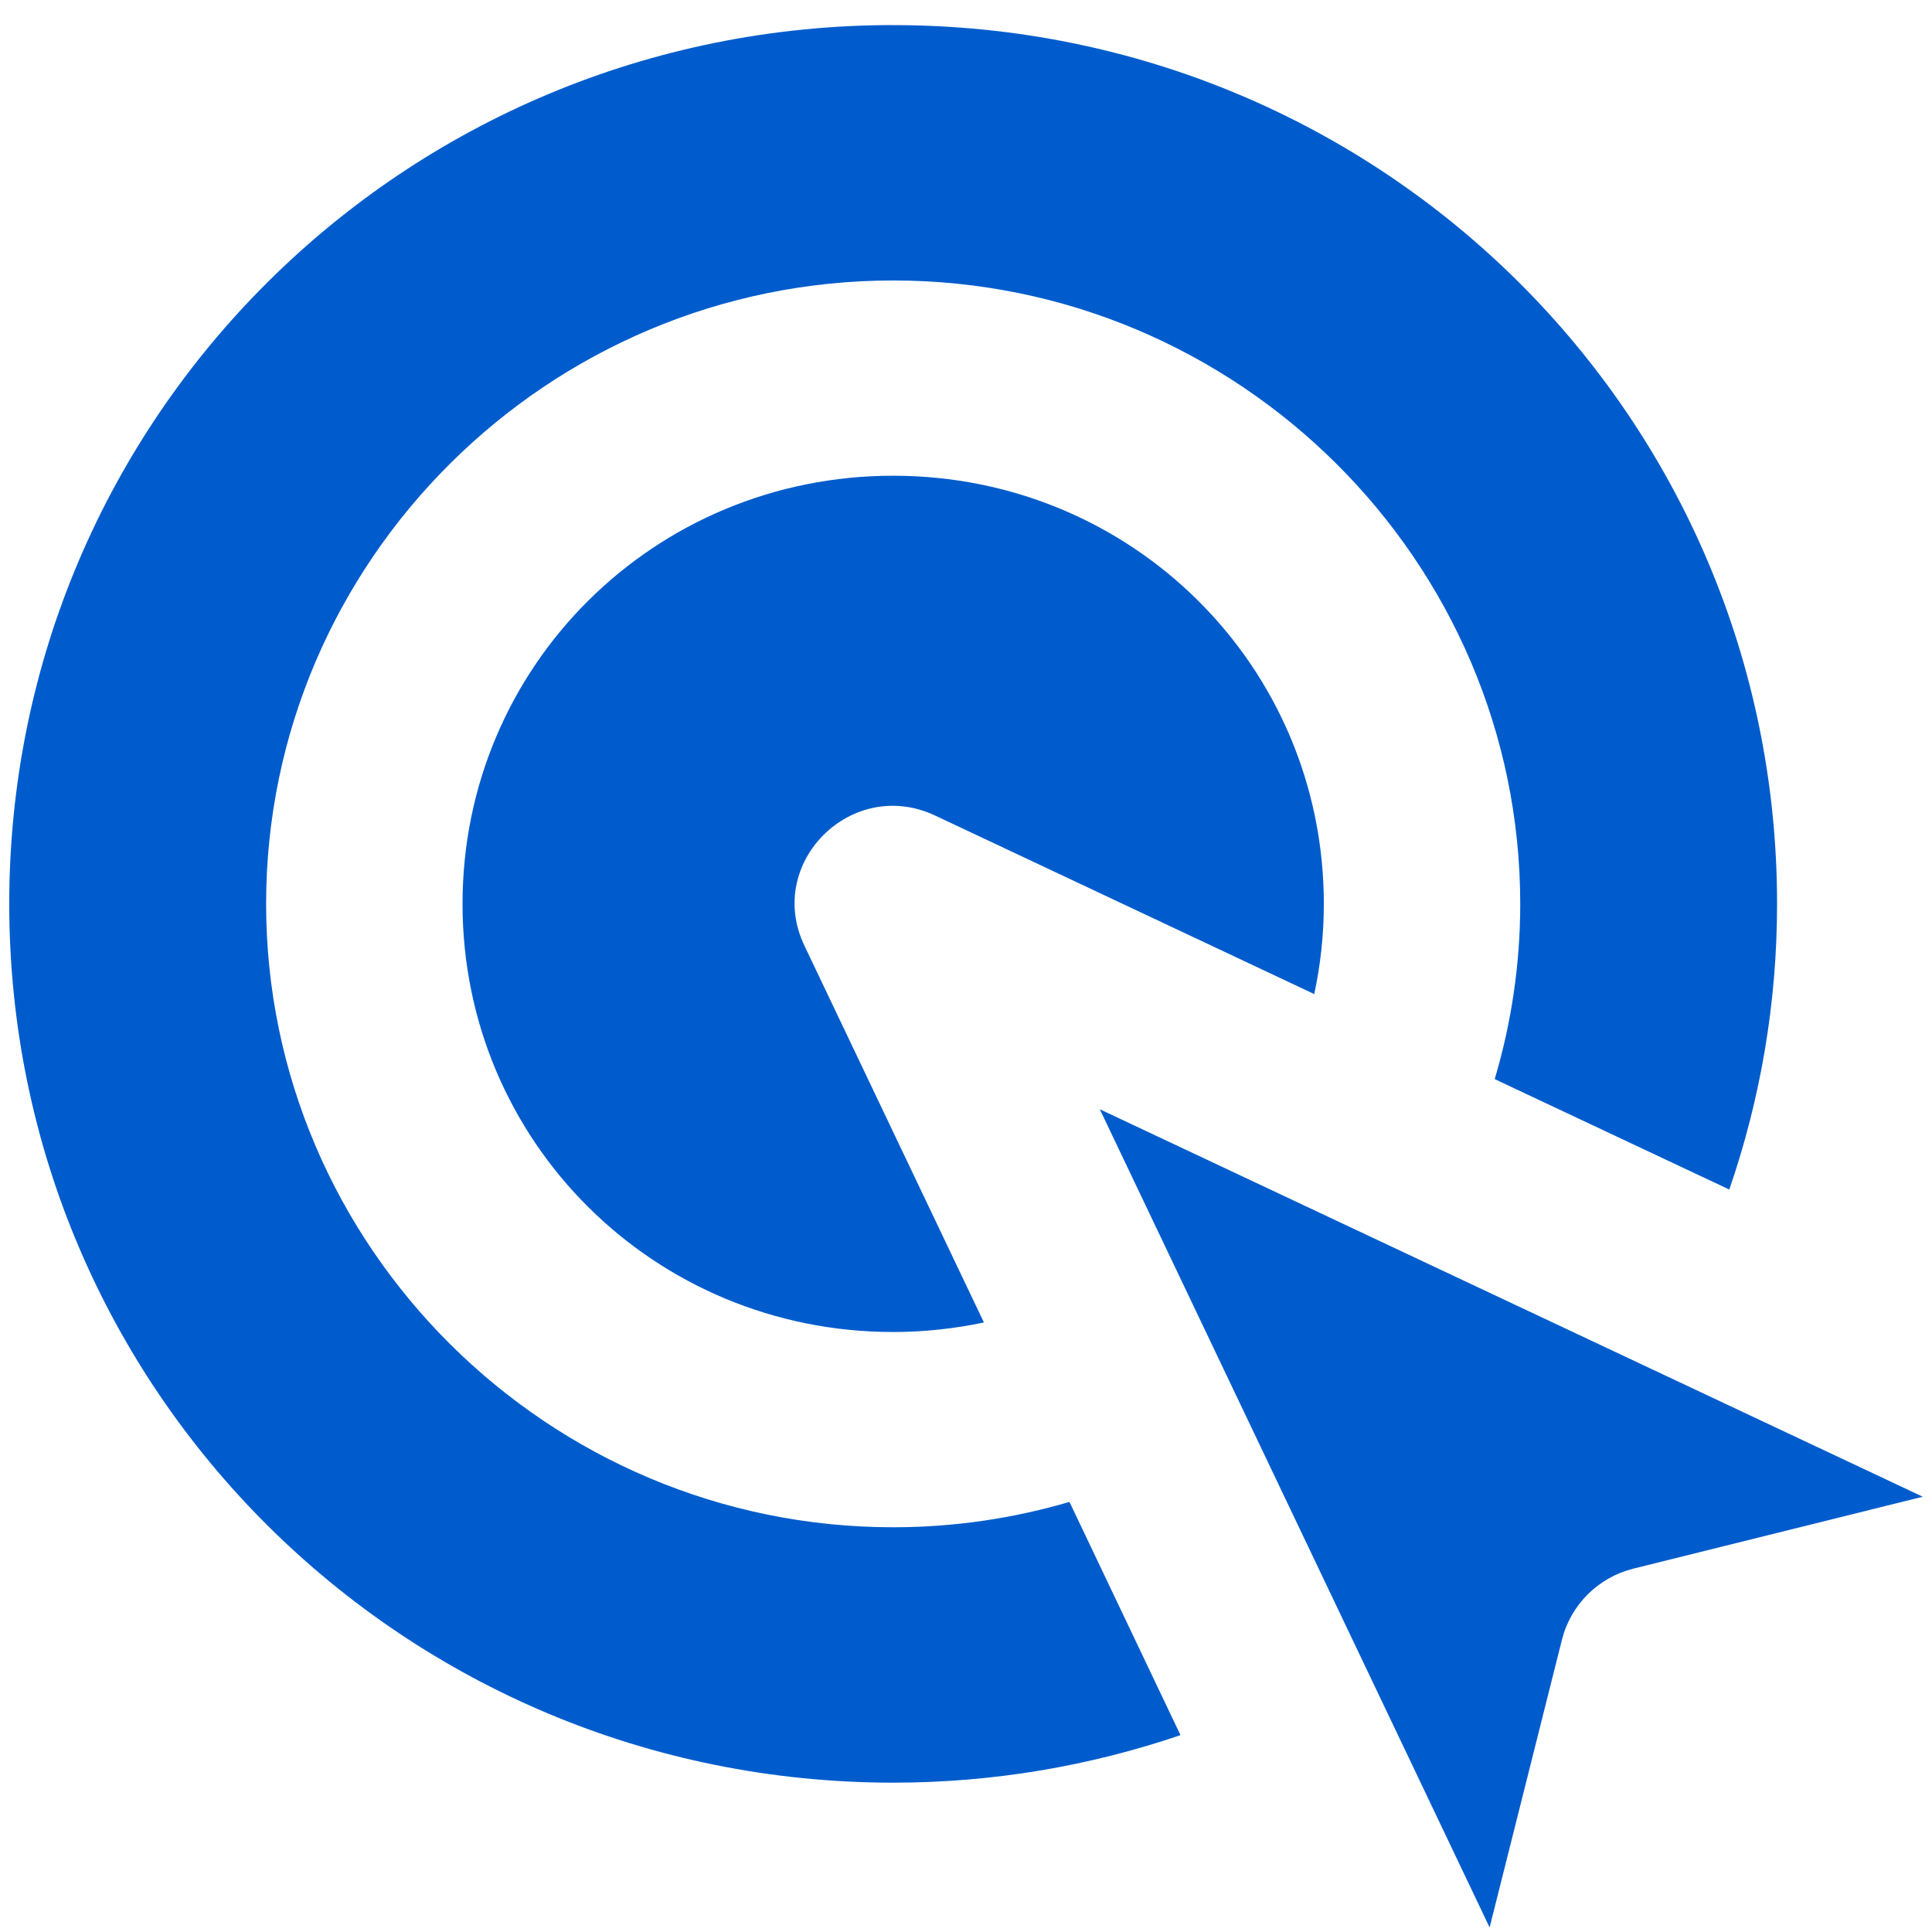 <svg xmlns="http://www.w3.org/2000/svg" width="47" height="47" viewBox="0 0 47 47" fill="none"><path fill-rule="evenodd" clip-rule="evenodd" d="M21.729 11.573C15.915 11.573 11.252 16.207 11.252 21.988C11.252 27.768 15.913 32.404 21.729 32.404C22.487 32.404 23.224 32.321 23.936 32.172L19.569 23.005C18.606 20.988 20.723 18.884 22.751 19.841L31.972 24.183C32.124 23.475 32.205 22.744 32.205 21.988C32.205 16.209 27.544 11.573 21.729 11.573Z" fill="#005CCC"></path><path fill-rule="evenodd" clip-rule="evenodd" d="M21.729 0.61C9.825 0.61 0.225 10.154 0.225 21.988C0.225 33.822 9.825 43.367 21.729 43.367C24.178 43.367 26.527 42.957 28.718 42.211L26.017 36.537C24.655 36.937 23.218 37.154 21.728 37.154C13.332 37.154 6.474 30.336 6.474 21.988C6.474 13.641 13.332 6.823 21.728 6.823C30.124 6.823 36.983 13.641 36.983 21.988C36.983 23.469 36.764 24.898 36.362 26.252L42.069 28.938C42.819 26.759 43.231 24.424 43.231 21.989C43.231 10.155 33.634 0.611 21.728 0.611L21.729 0.61Z" fill="#005CCC"></path><path fill-rule="evenodd" clip-rule="evenodd" d="M26.755 26.985L36.238 46.889L37.998 39.888C38.212 39.039 38.879 38.374 39.733 38.161L46.775 36.411L26.755 26.985Z" fill="#005CCC"></path></svg>